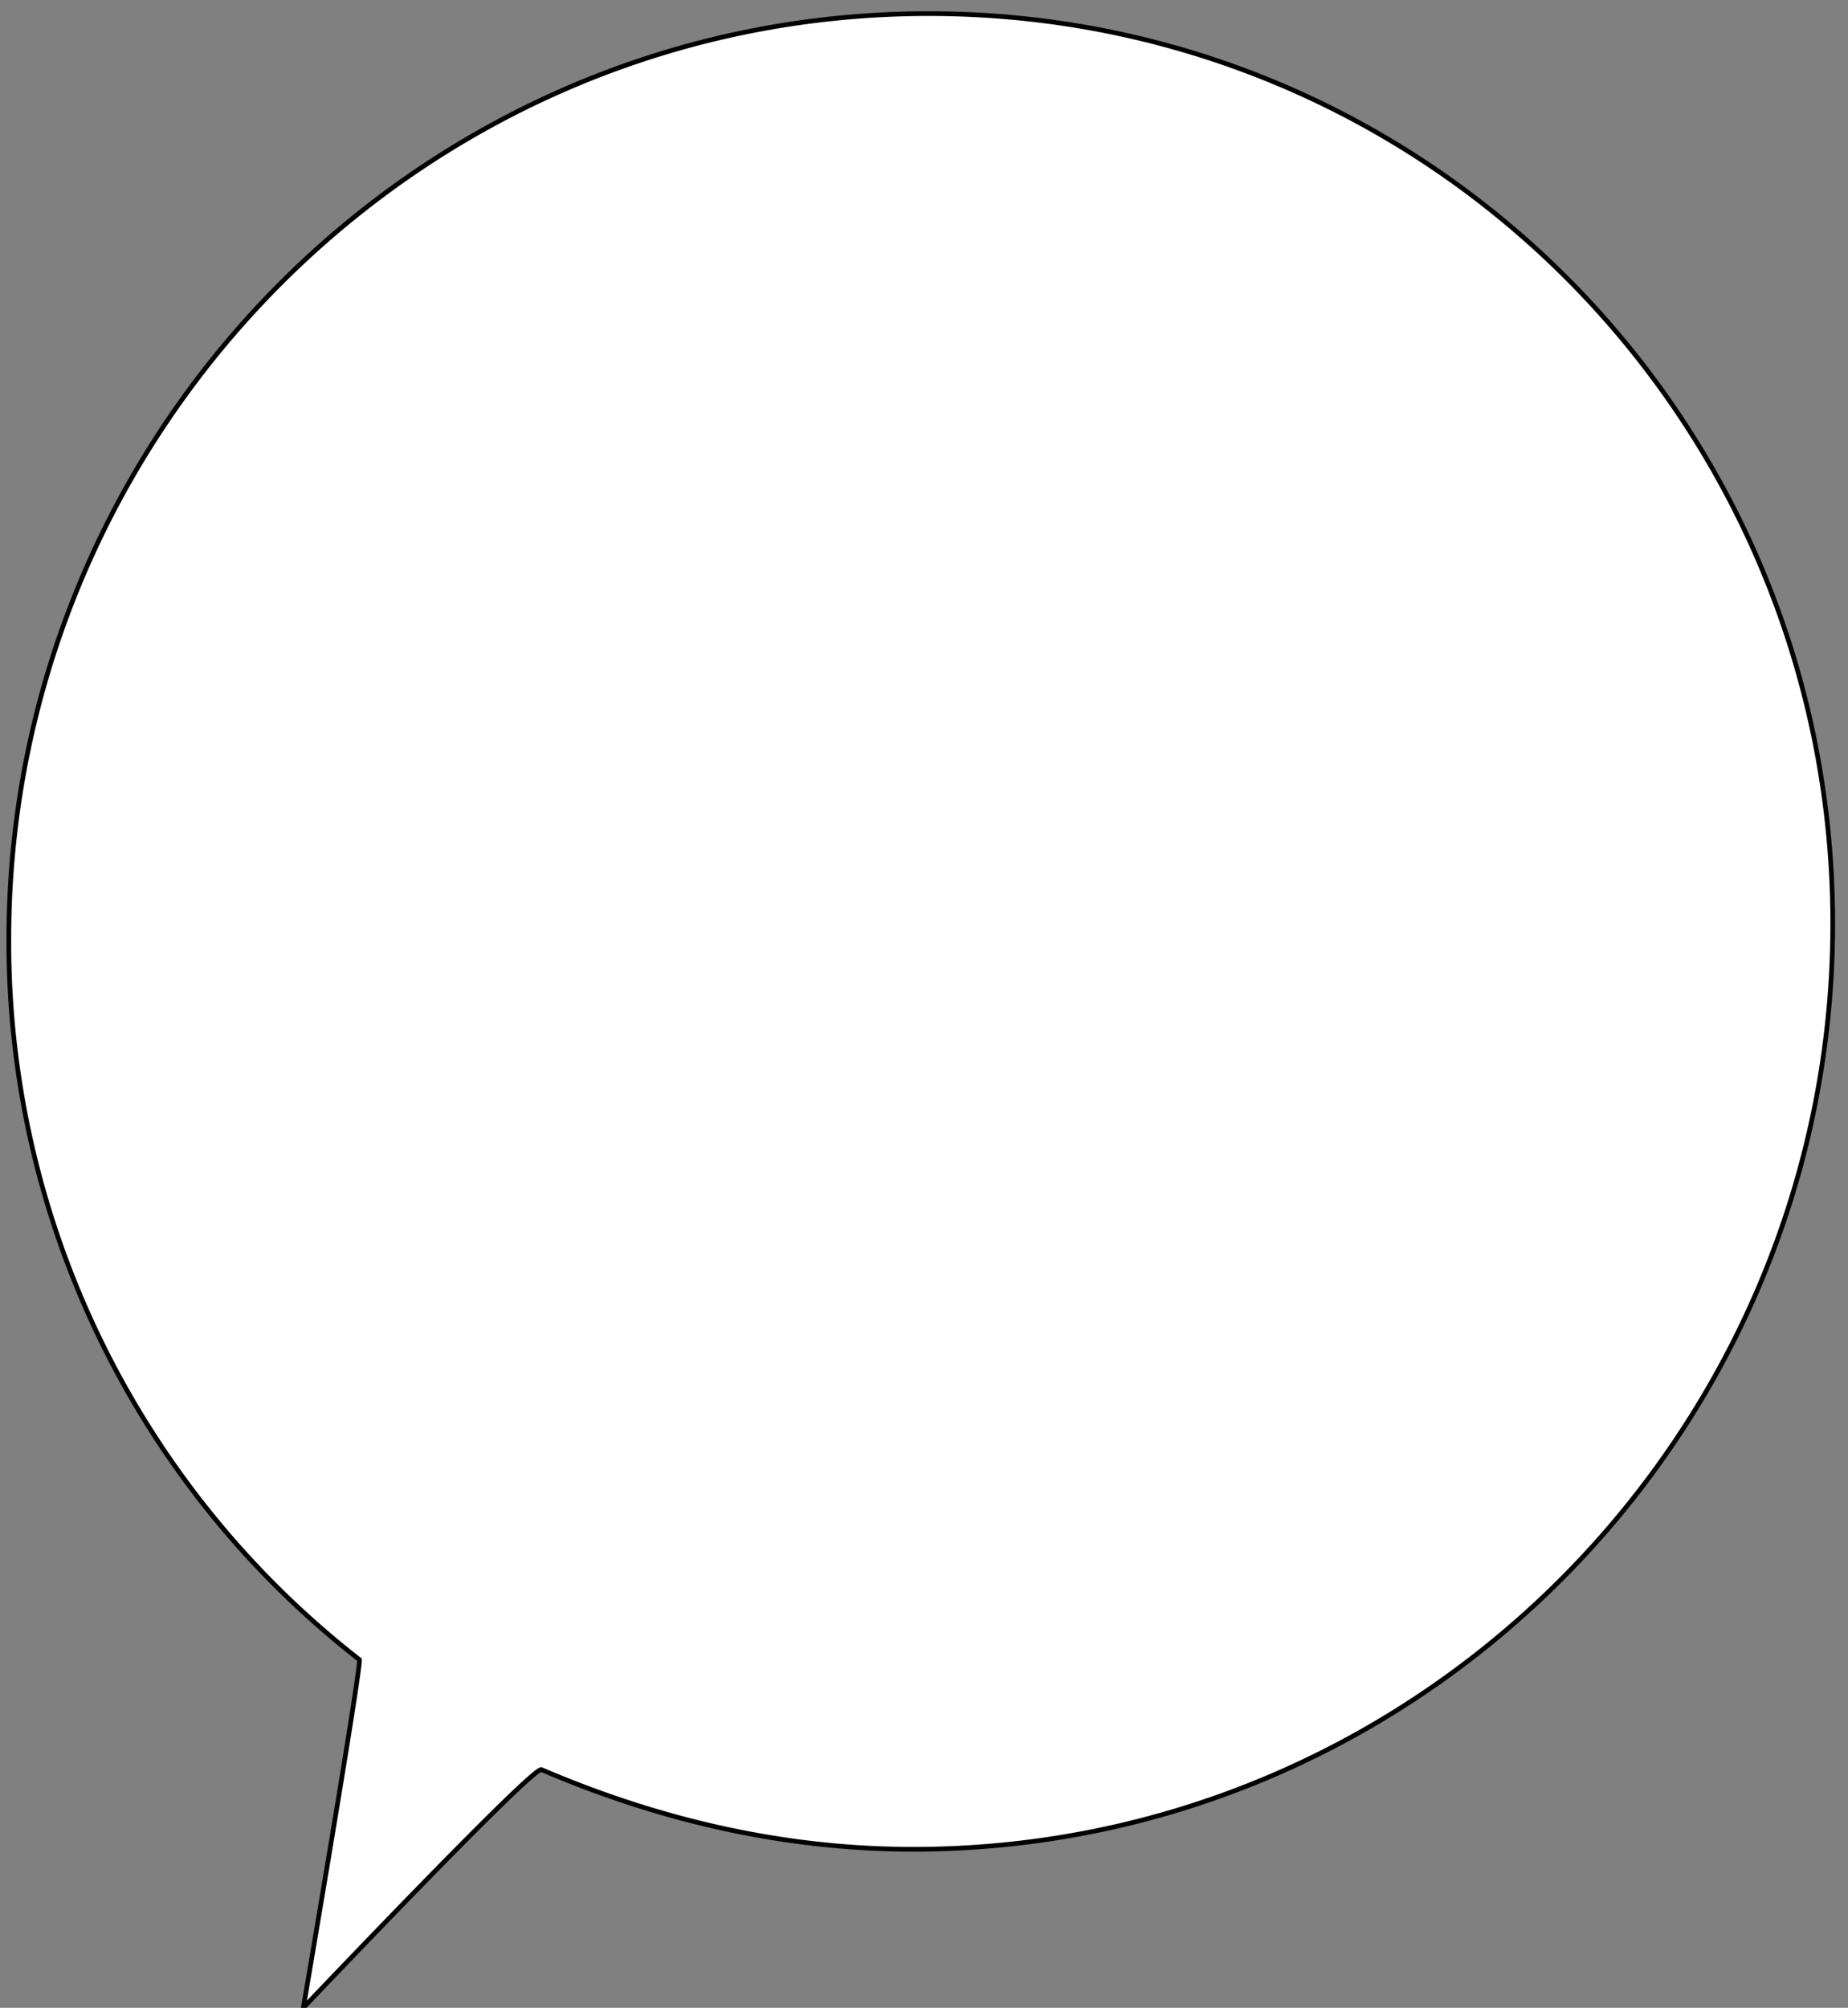 <svg xmlns="http://www.w3.org/2000/svg" width="394" height="428" viewBox="0 0 394 428">
  <rect x="0" y="0" width="394" height="428" fill="#808080" stroke="none"/>
  <defs>
    <style>
      .cls-1 {
        fill: #fff;
        stroke: #020202;
        stroke-linecap: round;
        stroke-width: 1px;
        fill-rule: evenodd;
      }
    </style>
  </defs>
  <path id="Ellipse_1_copy" data-name="Ellipse 1 copy" class="cls-1" d="M195.894,2.914C88.513,4.073,1.651,92.605,1.883,200.656a193.879,193.879,0,0,0,74.75,153.133C76.988,355.777,64.668,428,64.668,428s49.117-51.709,50.78-50.771c24.96,10.71,52.282,17.285,81.286,16.971,107.382-1.159,194.244-89.691,194.012-197.742S303.276,1.754,195.894,2.914Z"/>
</svg>
